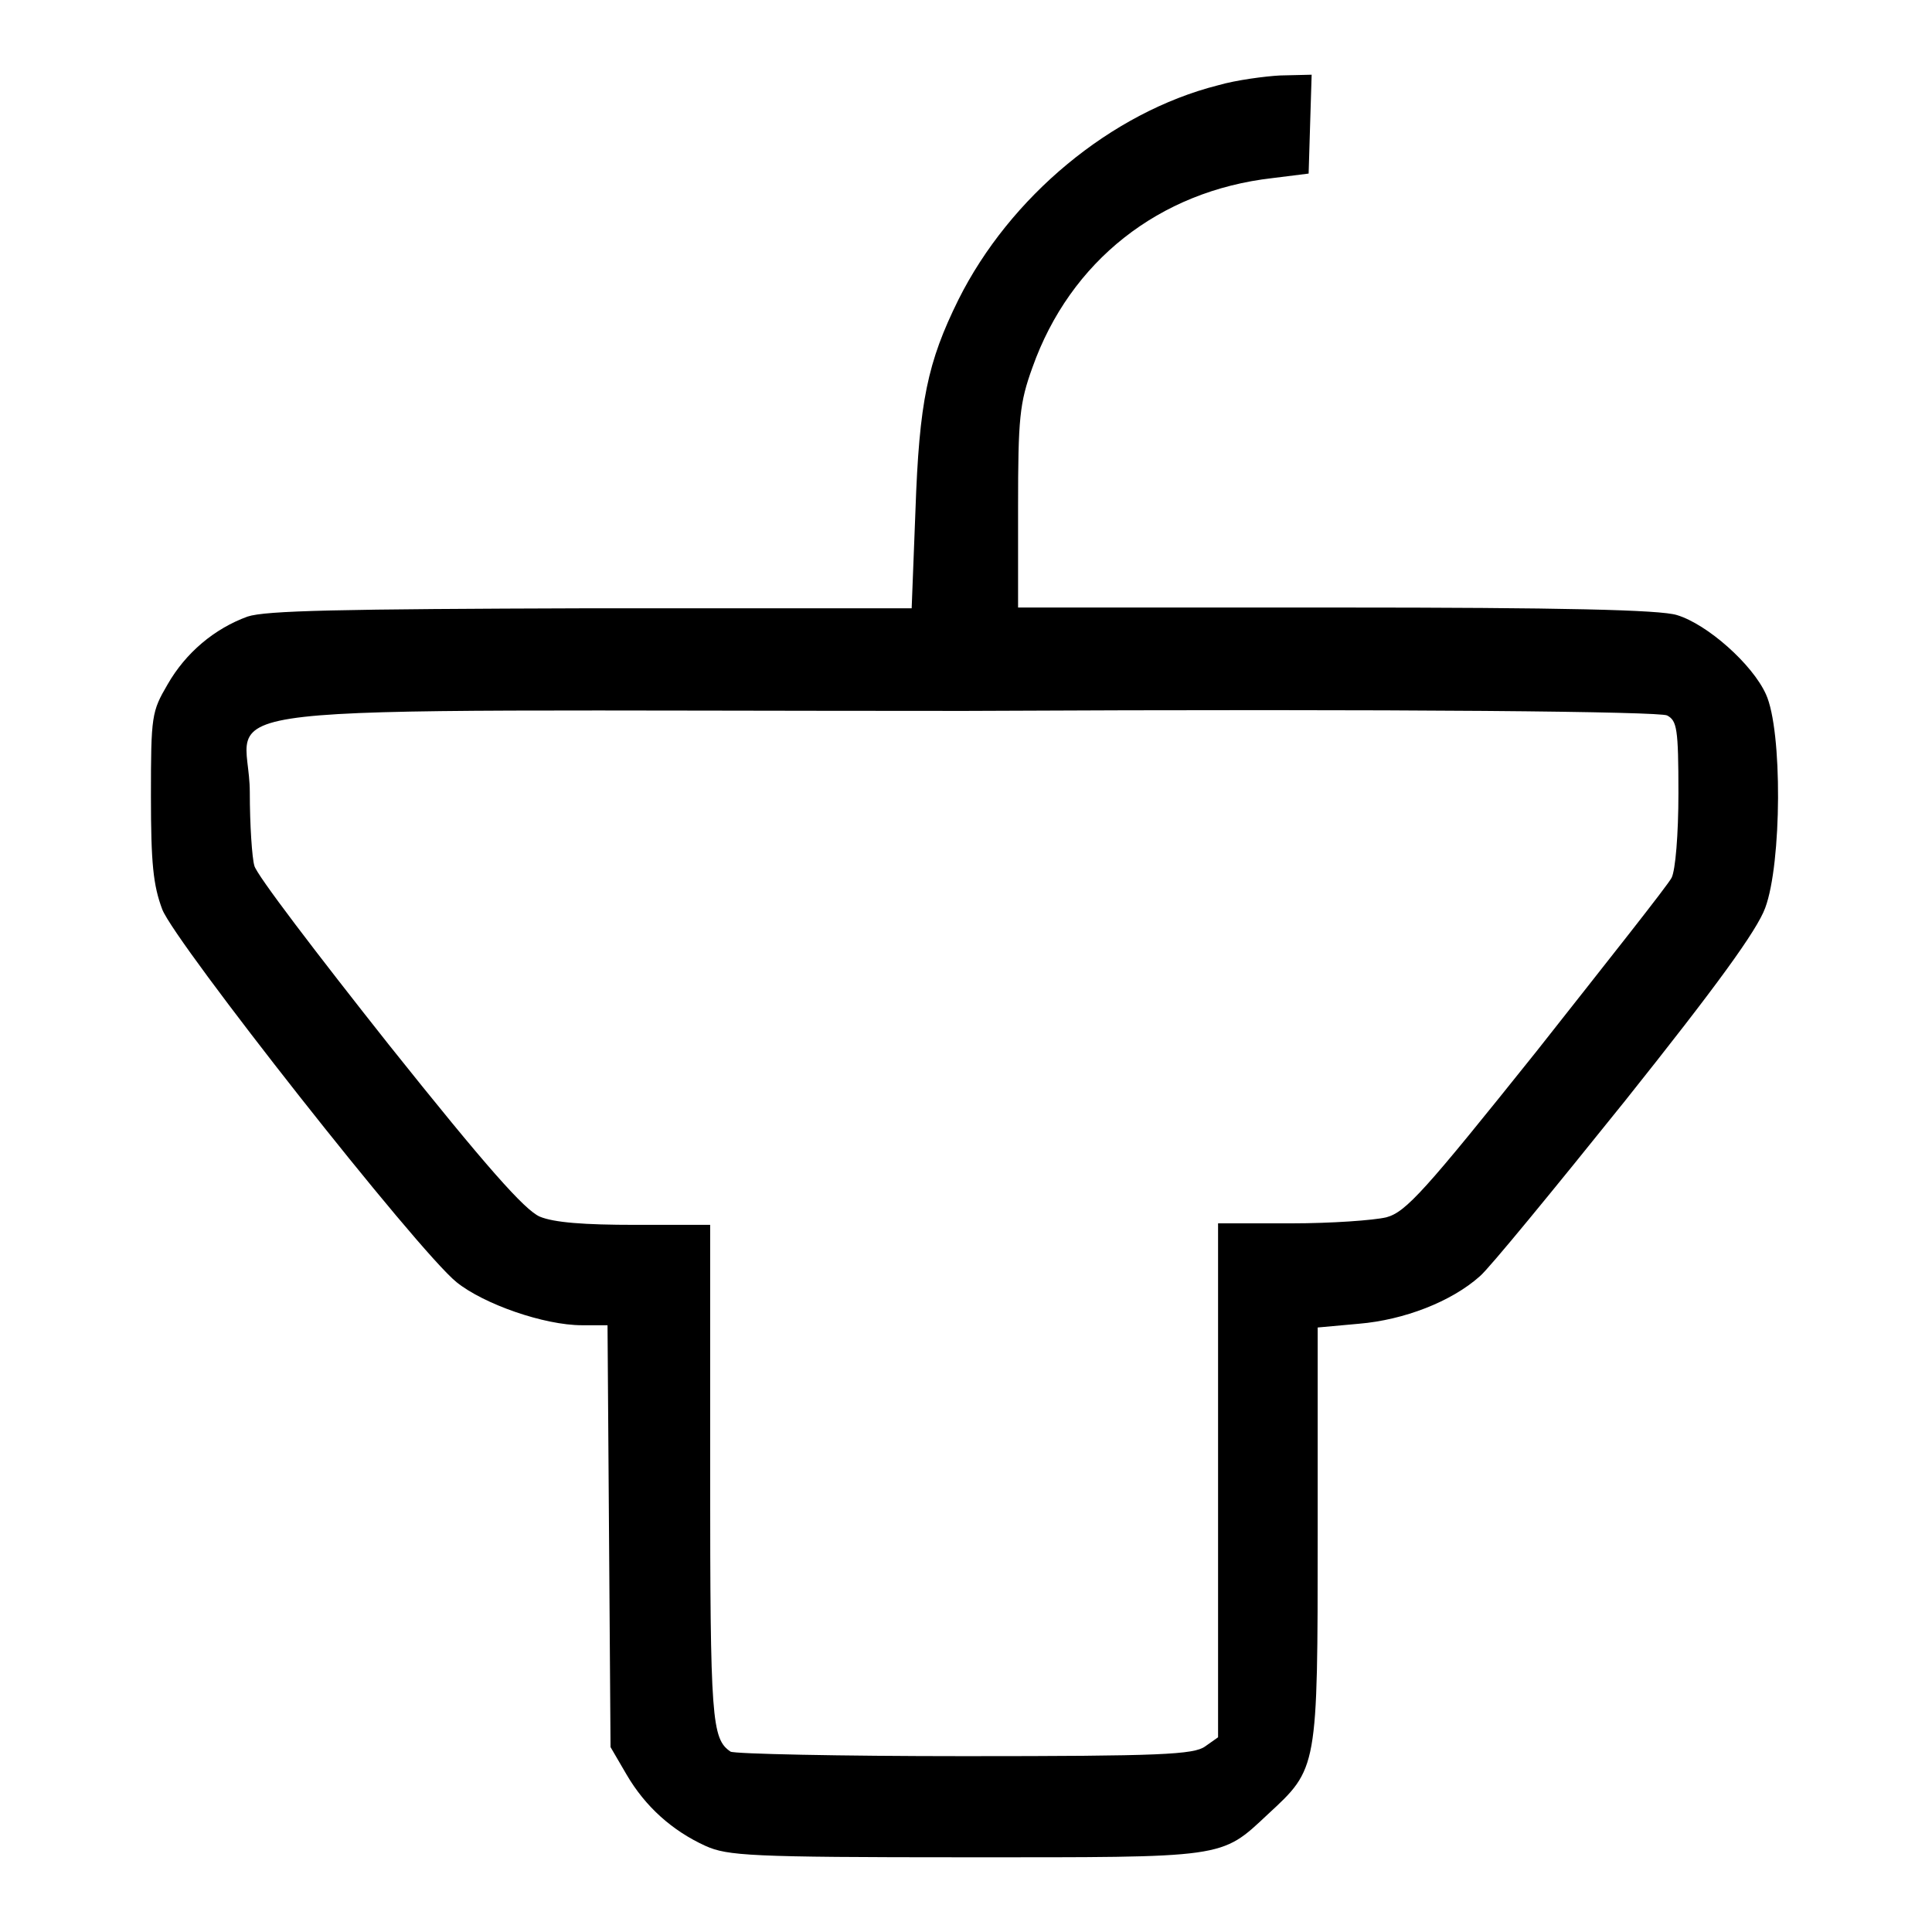 <?xml version="1.0" encoding="utf-8"?>
<!-- Svg Vector Icons : http://www.onlinewebfonts.com/icon -->
<!DOCTYPE svg PUBLIC "-//W3C//DTD SVG 1.1//EN" "http://www.w3.org/Graphics/SVG/1.1/DTD/svg11.dtd">
<svg version="1.1" xmlns="http://www.w3.org/2000/svg" xmlns:xlink="http://www.w3.org/1999/xlink" x="0px" y="0px" viewBox="0 0 256 256" enable-background="new 0 0 256 256" xml:space="preserve">
<g><g><g><path fill="#000000" d="M161.4,11.3c-14.2,3.6-27.6,14.8-34.4,28.4c-4.1,8.3-5.2,13.5-5.7,28l-0.5,12.9H78.3c-33.4,0.1-43.1,0.3-45.5,1.1c-4.4,1.6-8.2,4.8-10.6,9c-2.1,3.6-2.2,4.1-2.2,14.8c0,8.9,0.3,11.8,1.5,15c1.7,4.4,33.8,45.2,39,49.4c3.6,2.9,11.6,5.7,16.6,5.7h3.4l0.2,27.9l0.2,28l2.1,3.6c2.5,4.3,6.1,7.5,10.5,9.5c2.9,1.3,5.9,1.5,34.3,1.5c34.8,0,33.9,0.2,40.2-5.7c6.6-6.1,6.6-5.9,6.6-37.1v-27.4l5.5-0.5c5.9-0.5,12.2-2.9,16-6.3c1.2-1,9.8-11.5,19.2-23.2c12.2-15.3,17.5-22.6,18.6-25.6c2.2-5.9,2.3-23.5,0.1-28.3c-1.8-4-7.8-9.3-11.8-10.5c-2.2-0.7-15.2-1-45.2-1h-42.1V67.2c0-11.8,0.2-13.8,1.9-18.5c5-14.1,16.8-23.4,31.8-25.1l4.8-0.6l0.2-6.6l0.2-6.5l-4.2,0.1C167.7,10.1,163.8,10.6,161.4,11.3z M220.9,94.8c1.3,0.7,1.5,1.7,1.5,10.3c0,5.5-0.4,10.2-0.9,11.2c-0.5,1-8.6,11.2-17.9,23c-14.8,18.5-17.3,21.3-19.9,22c-1.7,0.4-7.3,0.8-12.6,0.8h-9.7v34v34.1l-1.7,1.2c-1.5,1.1-5.9,1.3-31.9,1.3c-16.6,0-30.5-0.3-31-0.6c-2.5-1.7-2.7-4.2-2.7-36.9v-32.9h-9.9c-6.8,0-10.8-0.3-12.7-1.1c-2-0.9-7-6.5-20-22.8c-9.5-12-17.6-22.6-17.8-23.7c-0.3-1-0.6-5.4-0.6-9.7c0-12.3-12.4-10.8,94.7-10.8C188.2,93.9,219.9,94.3,220.9,94.8z"/></g></g></g>
</svg>